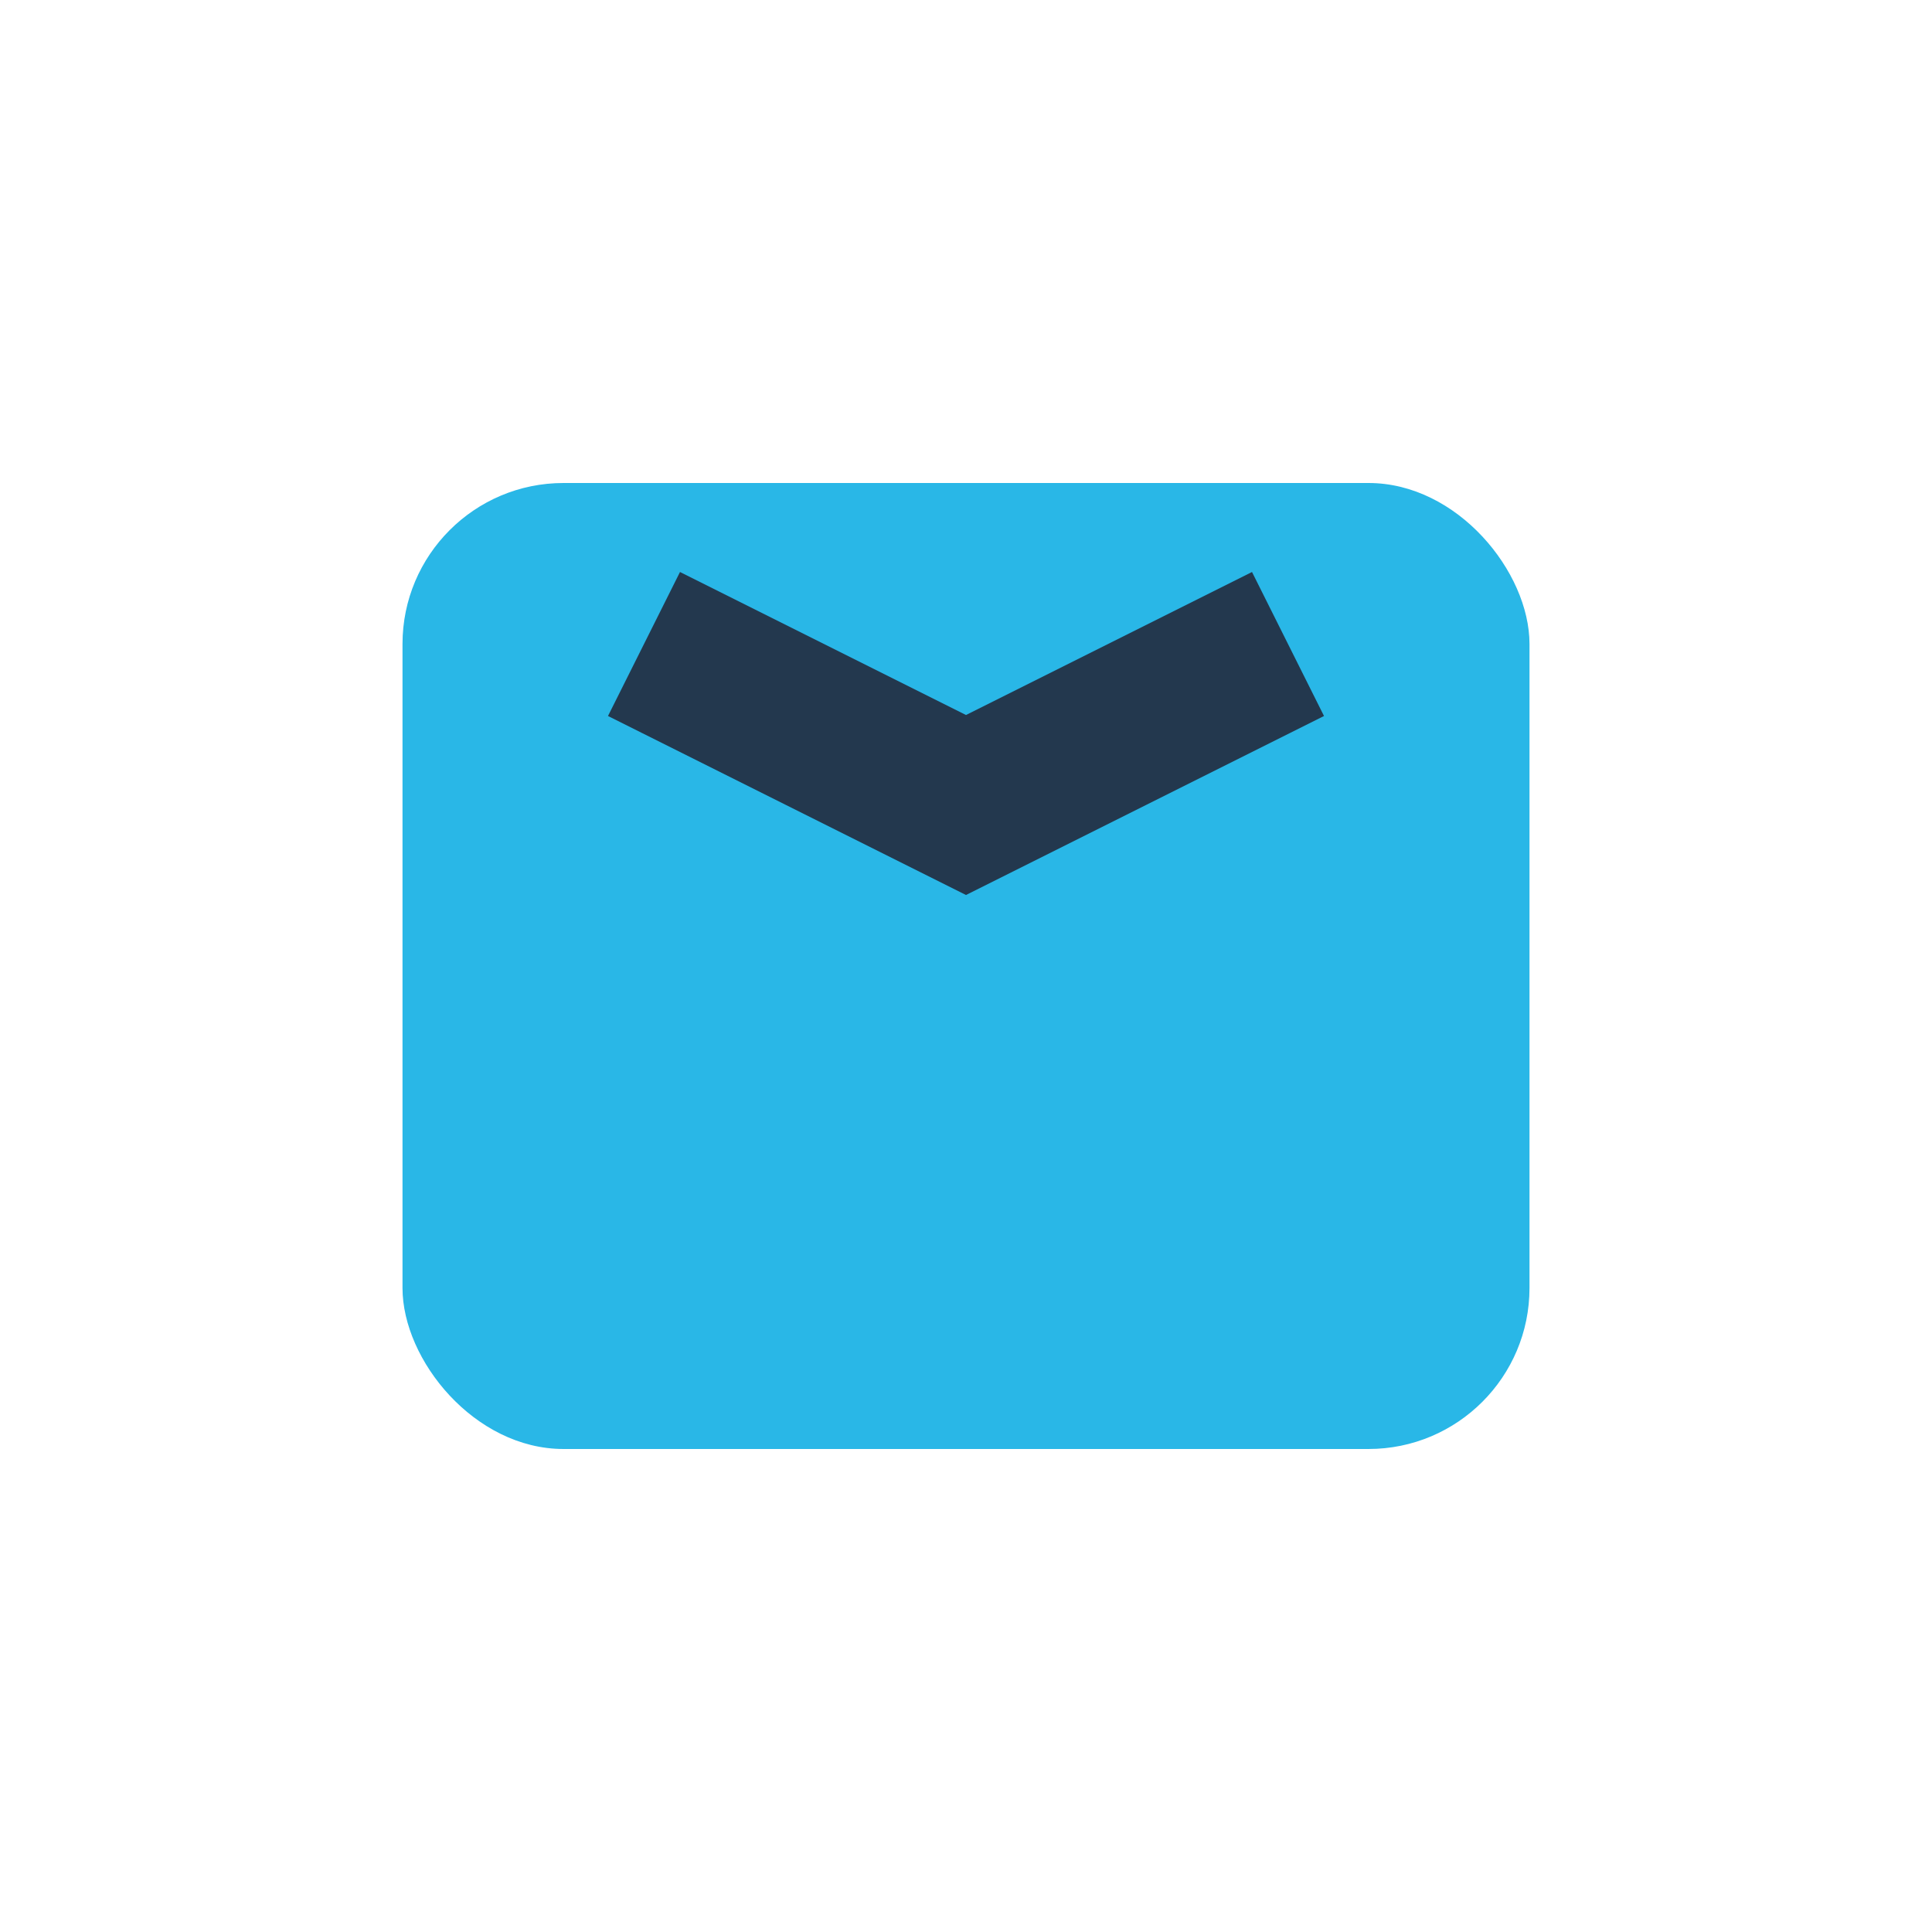 <?xml version="1.0" encoding="UTF-8"?>
<svg xmlns="http://www.w3.org/2000/svg" width="24" height="24" viewBox="0 0 24 24"><rect x="5" y="6" width="14" height="12" rx="2" fill="#29B7E7"/><path d="M8 8l4 2 4-2" stroke="#23384E" stroke-width="2" fill="none"/></svg>